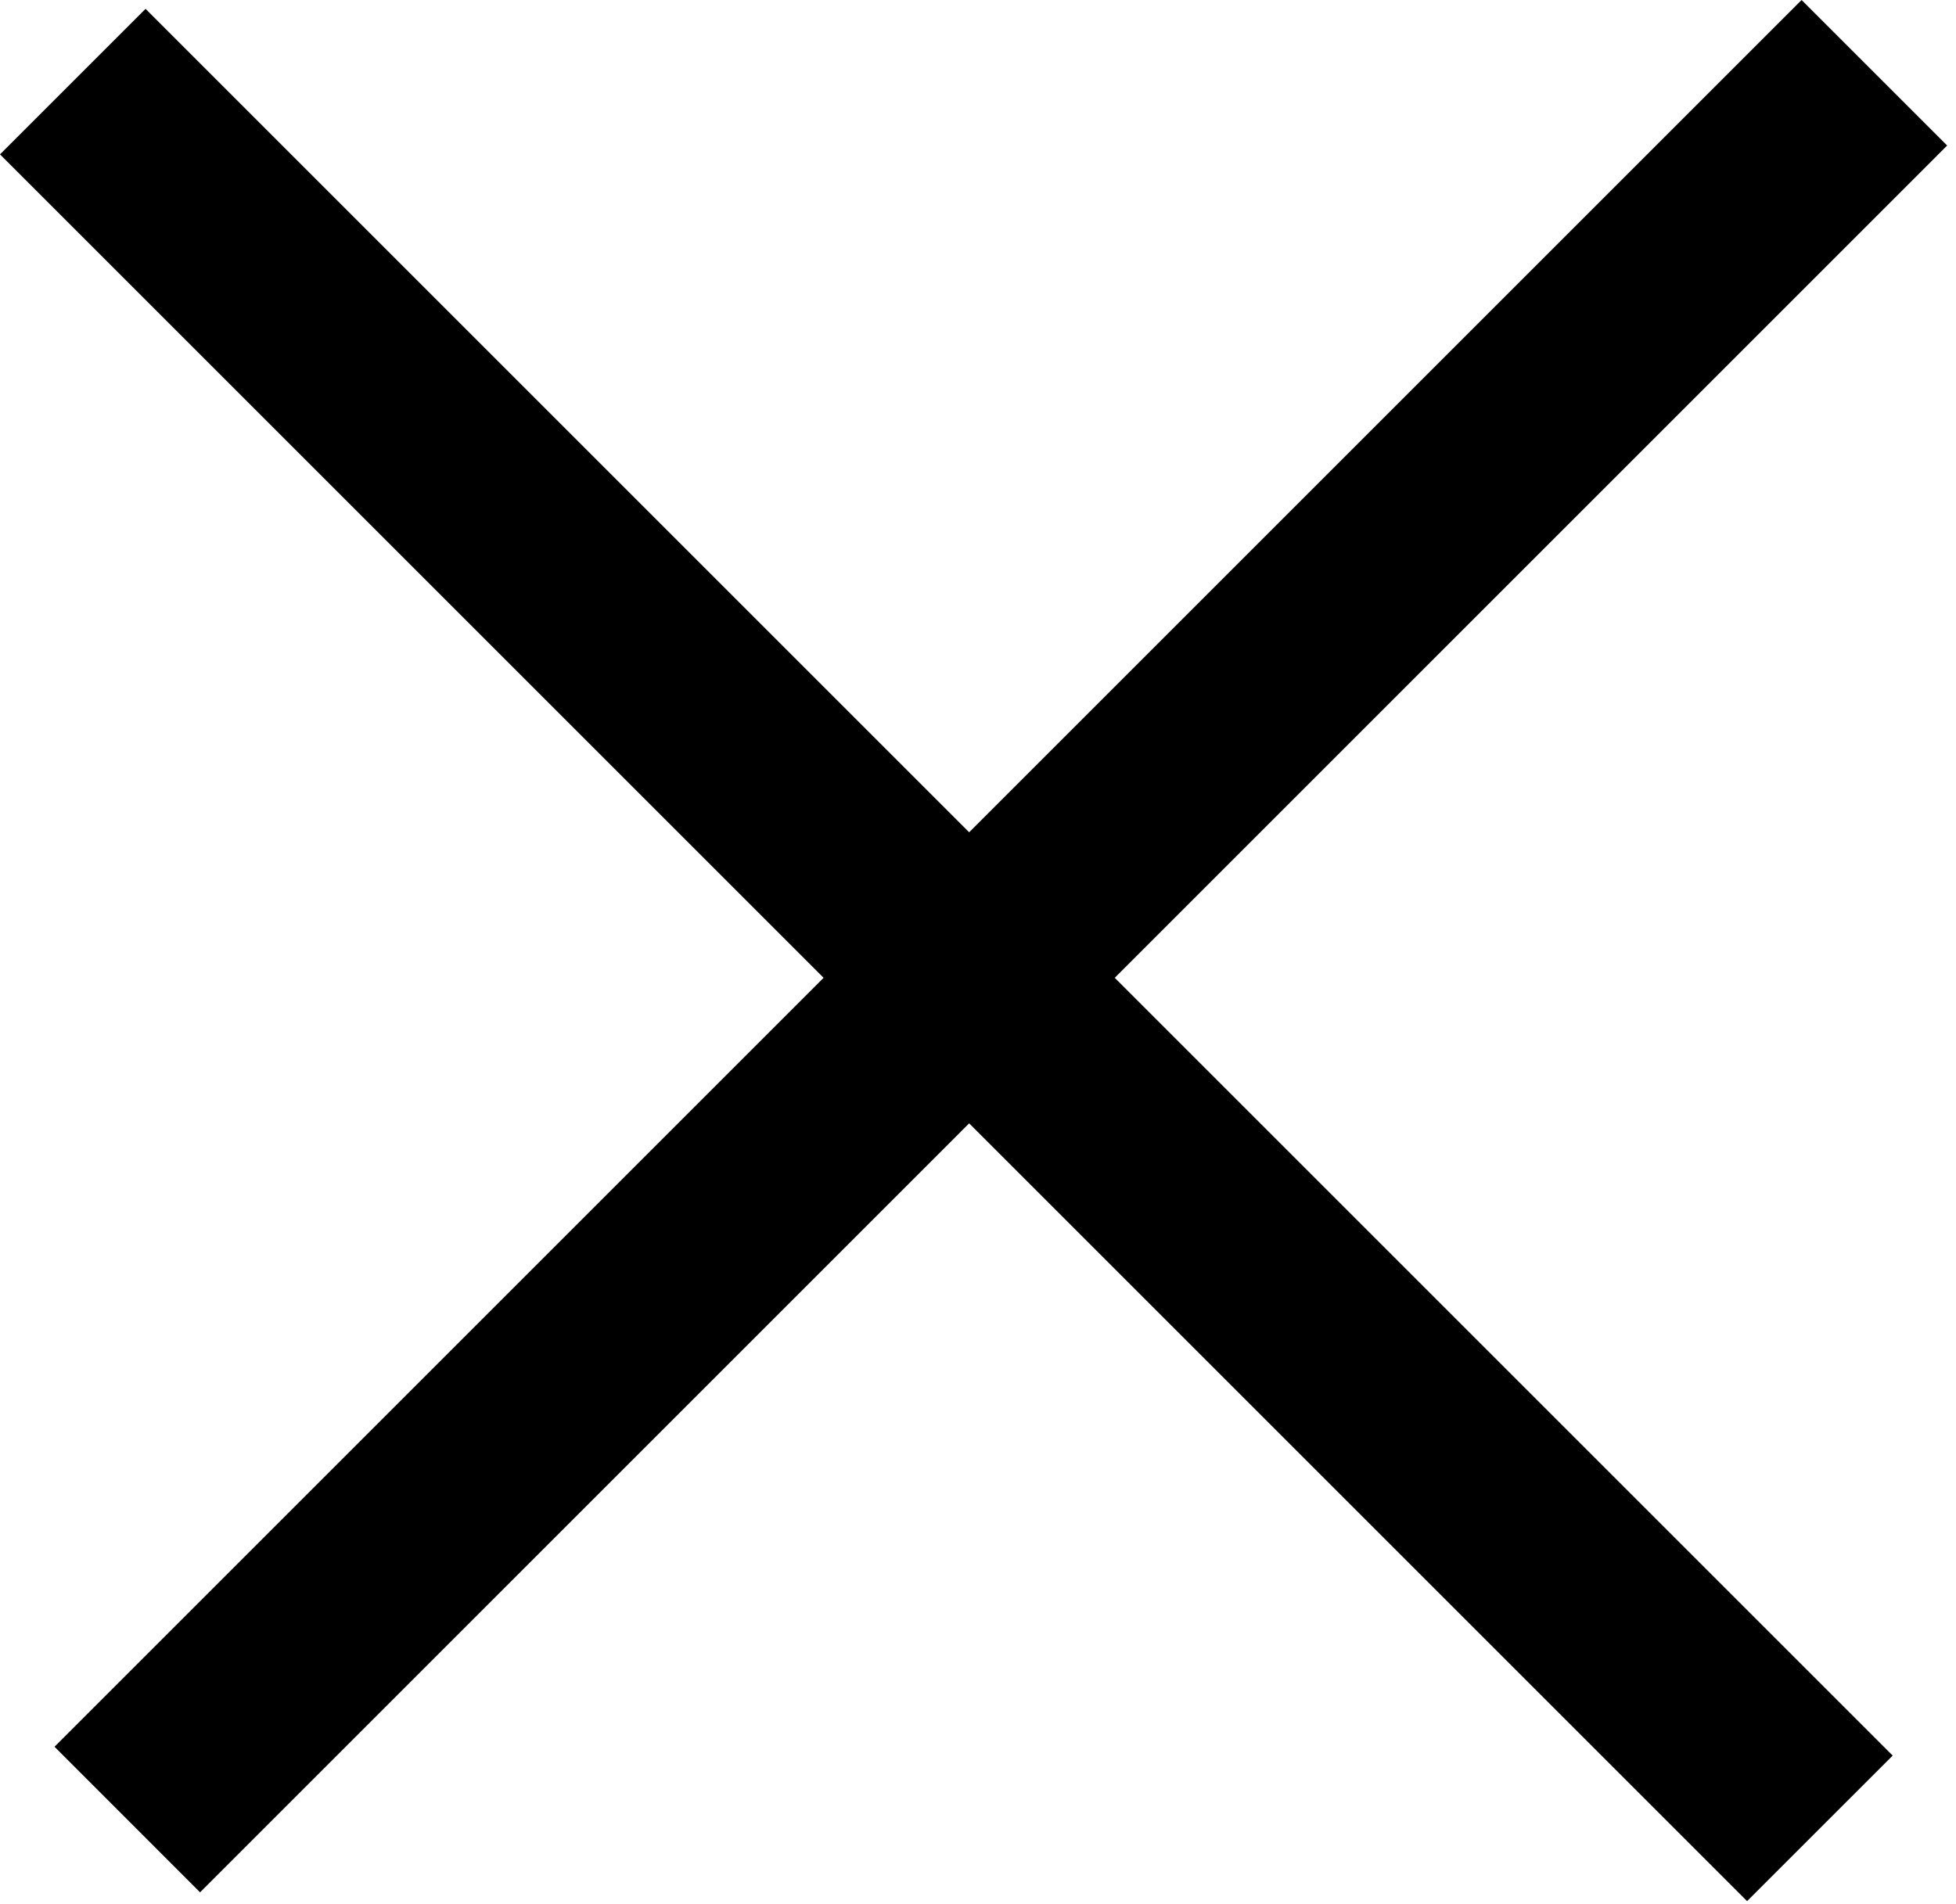 <svg width="38" height="37" viewBox="0 0 38 37" fill="none" xmlns="http://www.w3.org/2000/svg">
<path fill-rule="evenodd" clip-rule="evenodd" d="M16 19L1.059 33.941L3.887 36.77L18.828 21.828L33.941 36.941L36.77 34.113L21.657 19L37.828 2.828L35 0L18.828 16.172L2.828 0.172L0 3L16 19Z" fill="black"/>
</svg>
